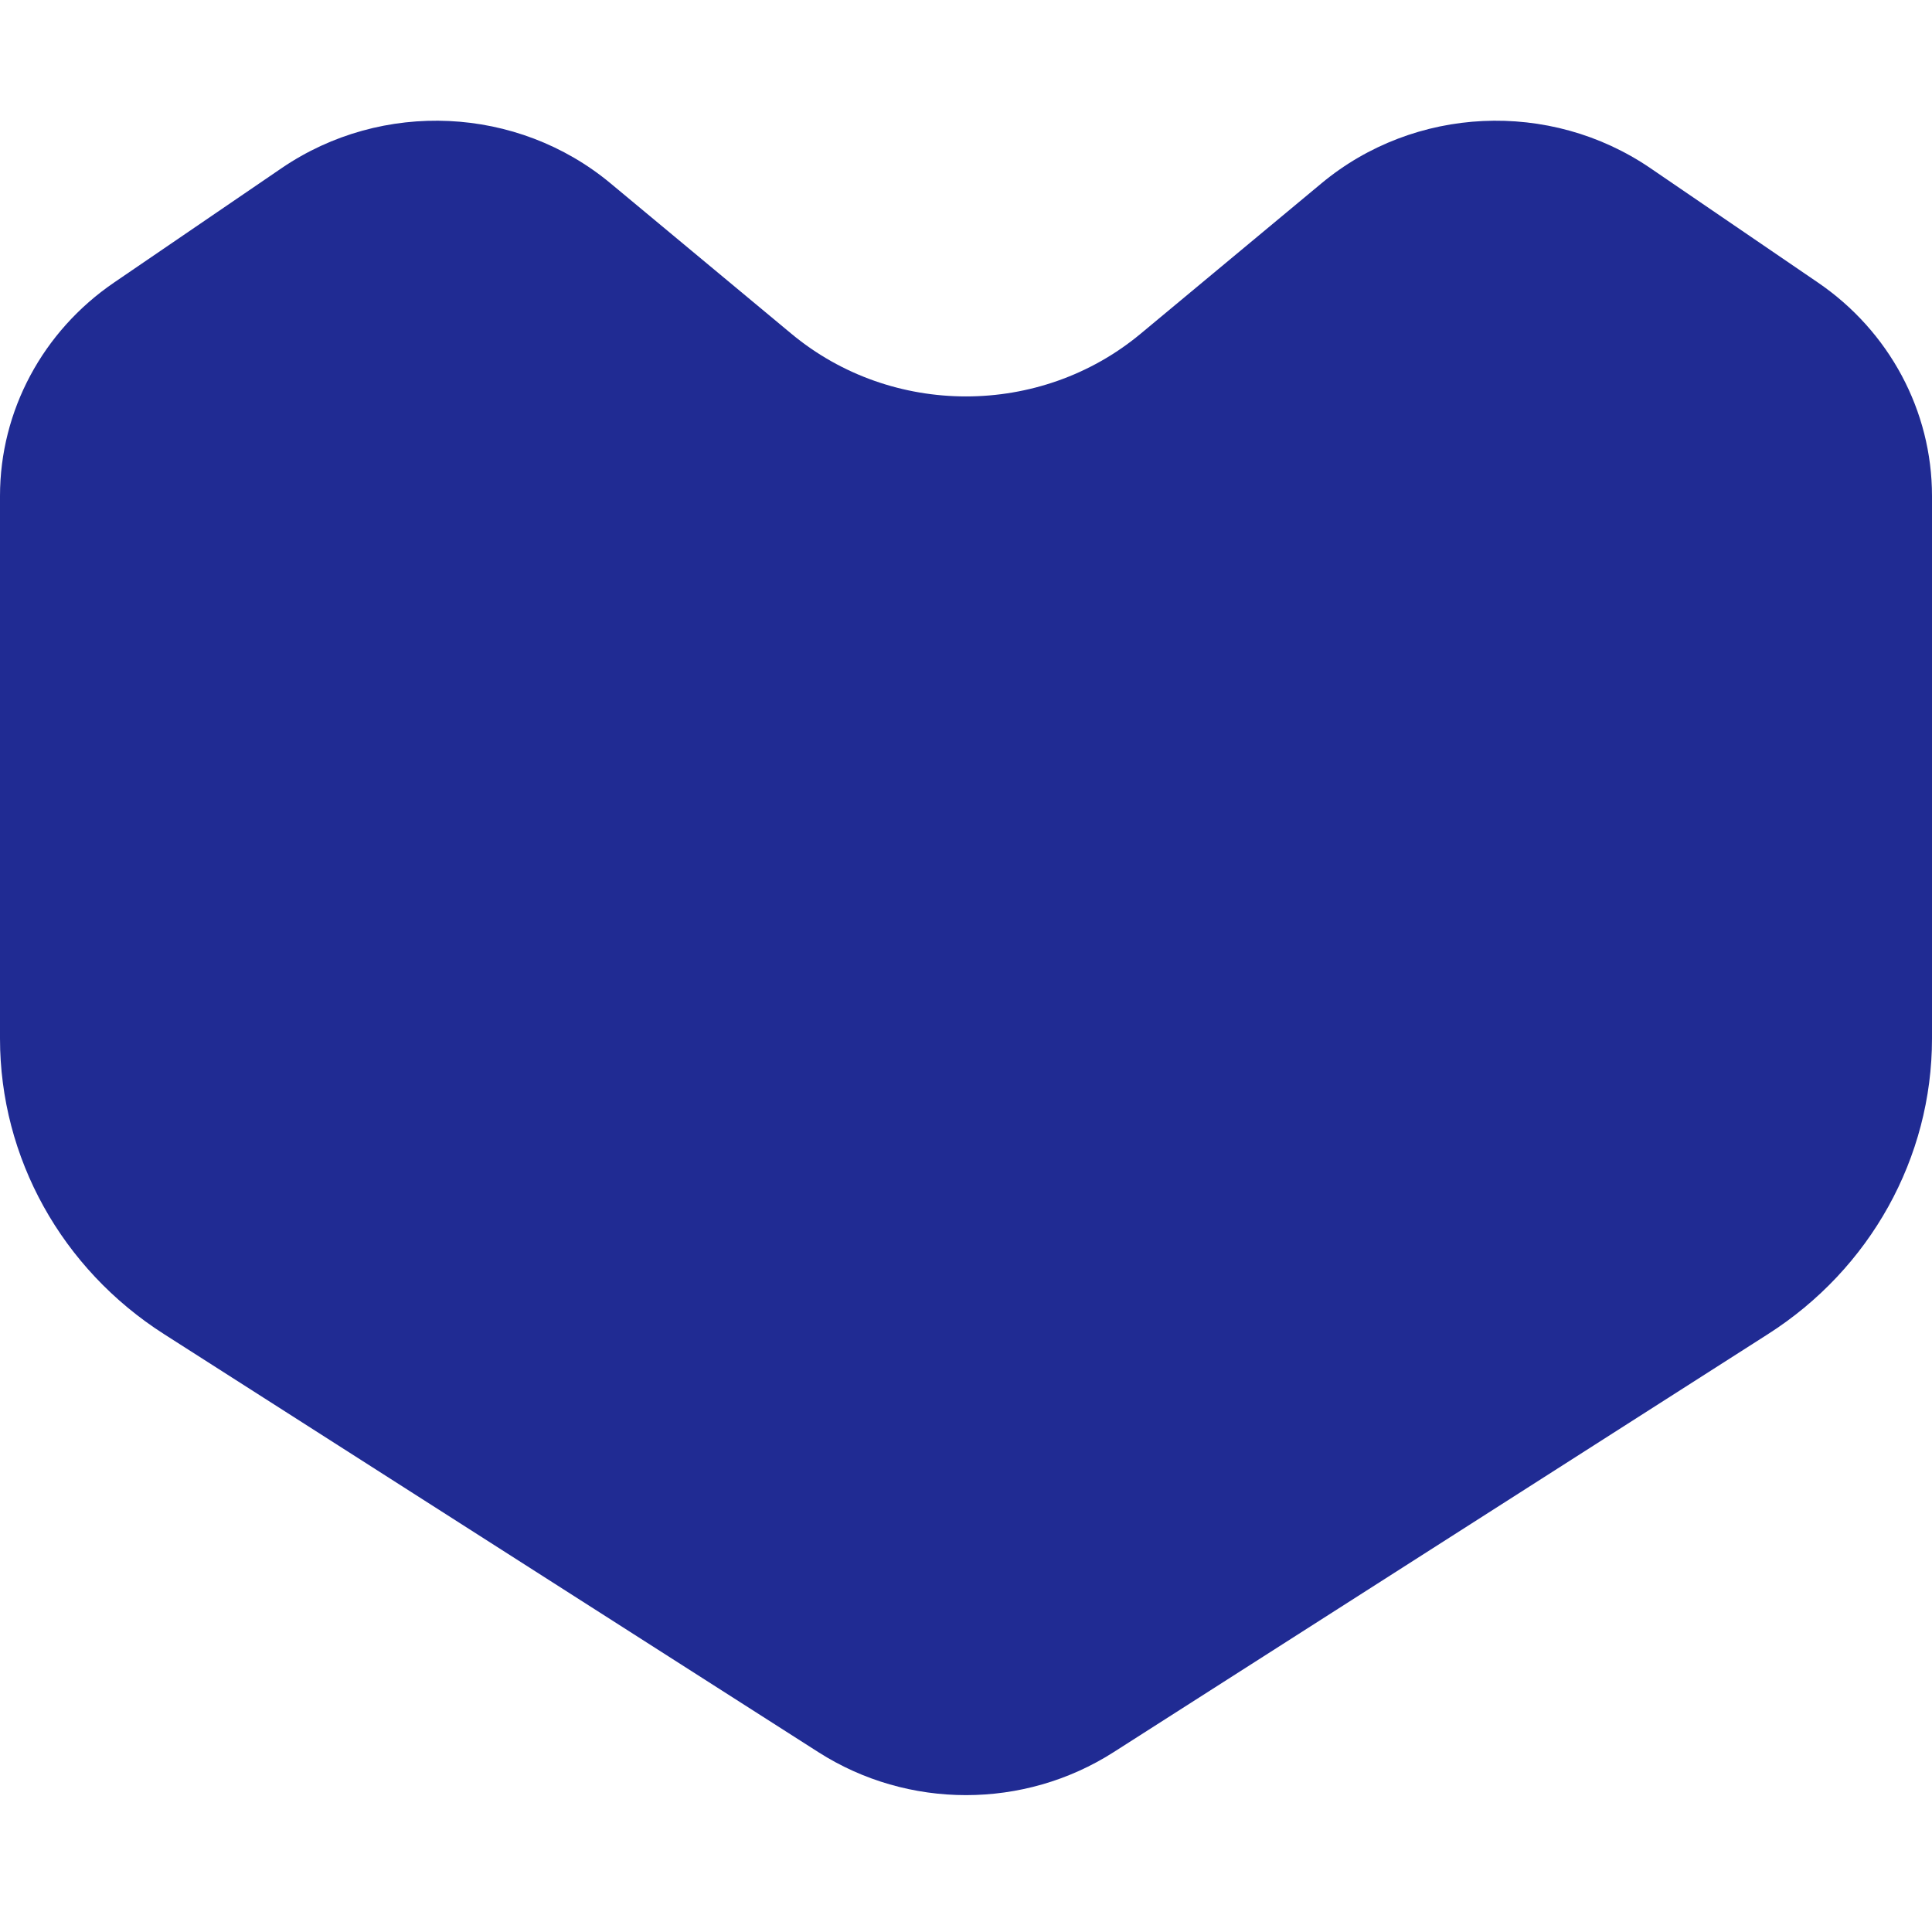 <svg width="16" height="16" viewBox="0 0 16 16" fill="none" xmlns="http://www.w3.org/2000/svg">
<path d="M0.946 2.339C0.353 2.743 0 3.403 0 4.107V8.601C0 9.588 0.511 10.508 1.359 11.049L6.778 14.511C7.52 14.985 8.48 14.985 9.222 14.511L14.641 11.049C15.489 10.508 16 9.588 16 8.601V4.107C16 3.403 15.647 2.743 15.054 2.339L13.667 1.392C12.835 0.825 11.714 0.877 10.943 1.519L9.446 2.764C8.614 3.456 7.386 3.456 6.554 2.764L5.057 1.519C4.286 0.877 3.165 0.825 2.333 1.392L0.946 2.339Z" fill="#202B93"/>
</svg>

